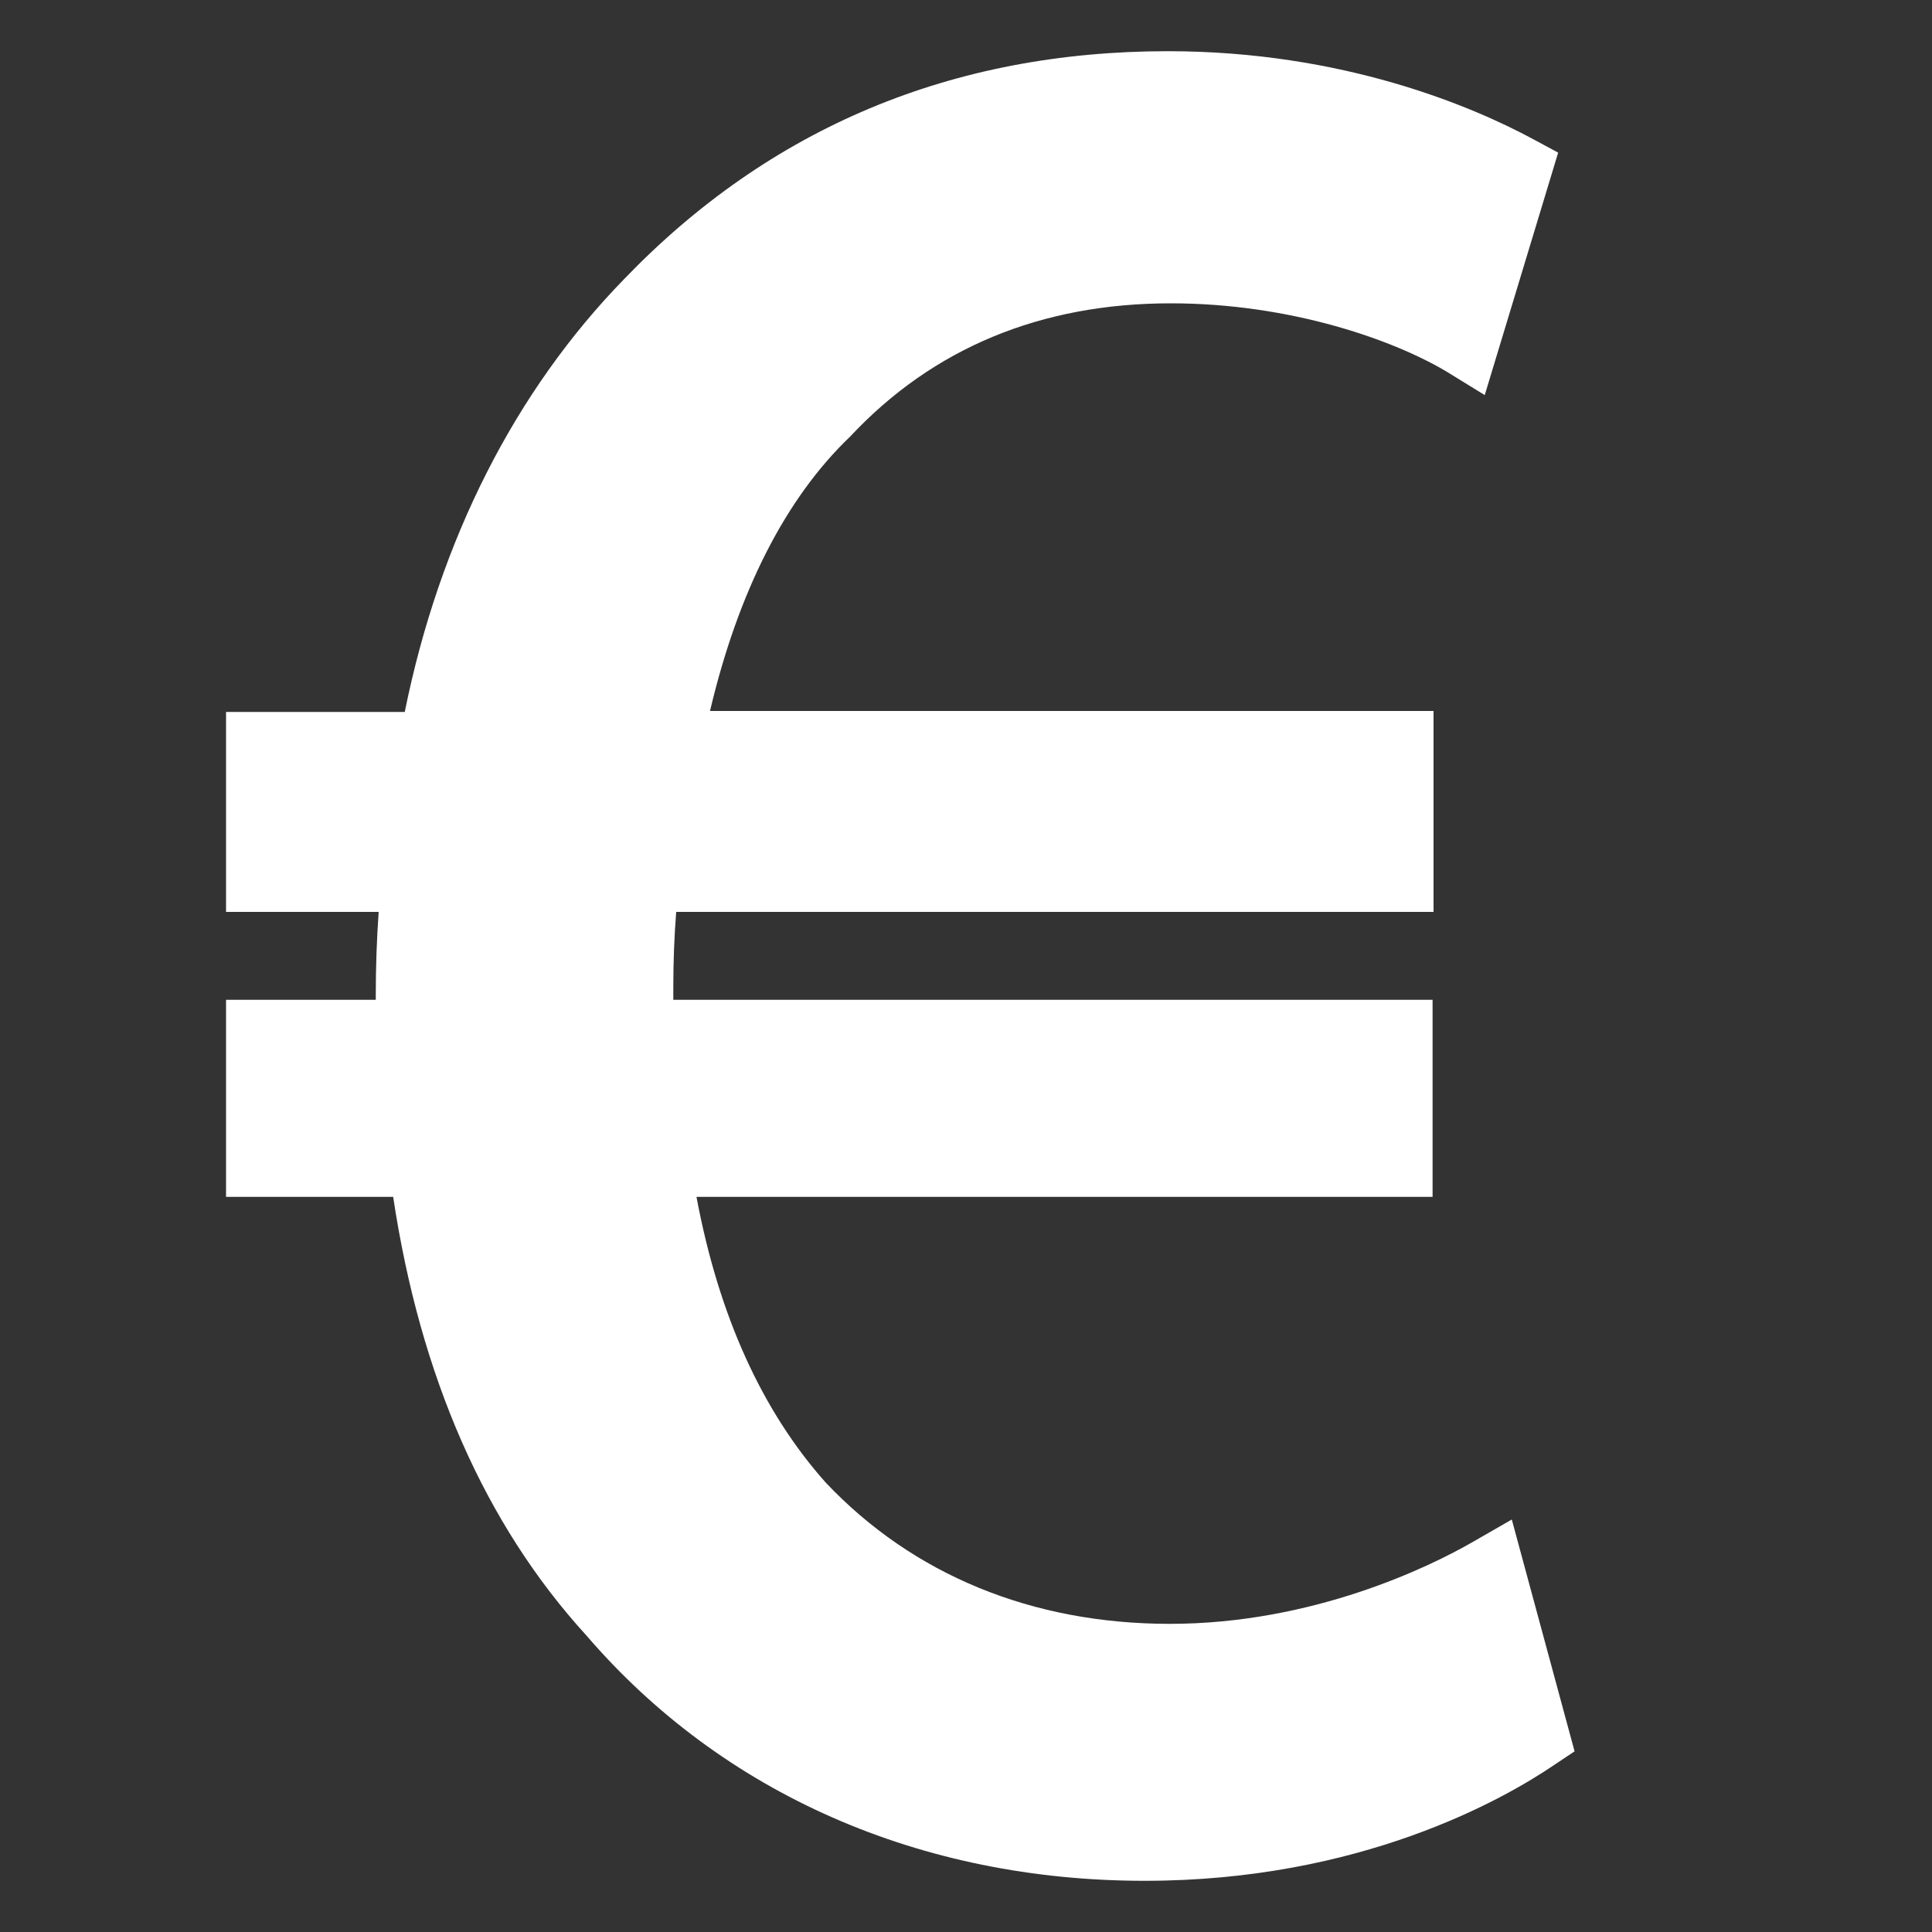 <svg fill="#fff" version="1.1" id="Layer_1" xmlns="http://www.w3.org/2000/svg" xmlns:xlink="http://www.w3.org/1999/xlink" x="0px" y="0px"
	 viewBox="0 0 200 200" style="enable-background:new 0 0 200 200;" xml:space="preserve">
	<rect x="0" y="0" width="200" height="200" fill="#333333" stroke="none"/>
	<path d="M156.5,157.3l-4,2.3c-4.5,2.6-16.6,8.5-31.4,8.5c-14.3,0-26.6-5.1-35.6-14.6c-6.6-7.4-11.1-17.3-13.4-29.6h76.2v-20.4H69.7
		v-1.3c0-2.6,0.1-5.3,0.3-7.8h78.4V73.6H73.5c2.9-12.3,7.8-22,14.5-28.4c8.6-9.2,19.8-13.8,33.2-13.8c12.4,0,23.1,3.8,28.6,7.1
		l3.9,2.4l7.6-25.1l-2.6-1.4c-6.3-3.4-19.7-9.1-37.8-9.1c-22.3,0-41.2,7.9-56.3,23.6c-11.3,11.6-19.1,27-22.7,44.8H23.4v20.7h15.8
		c-0.2,2.8-0.3,5.7-0.3,8.6v0.5H23.4v20.4h17.3c2.8,18.6,9.5,33.9,20,45.4c14.1,16.4,34.6,25.4,57.8,25.4c22.3,0,37.1-8.4,42.4-12
		l2.1-1.4L156.5,157.3z"/>
</svg>
